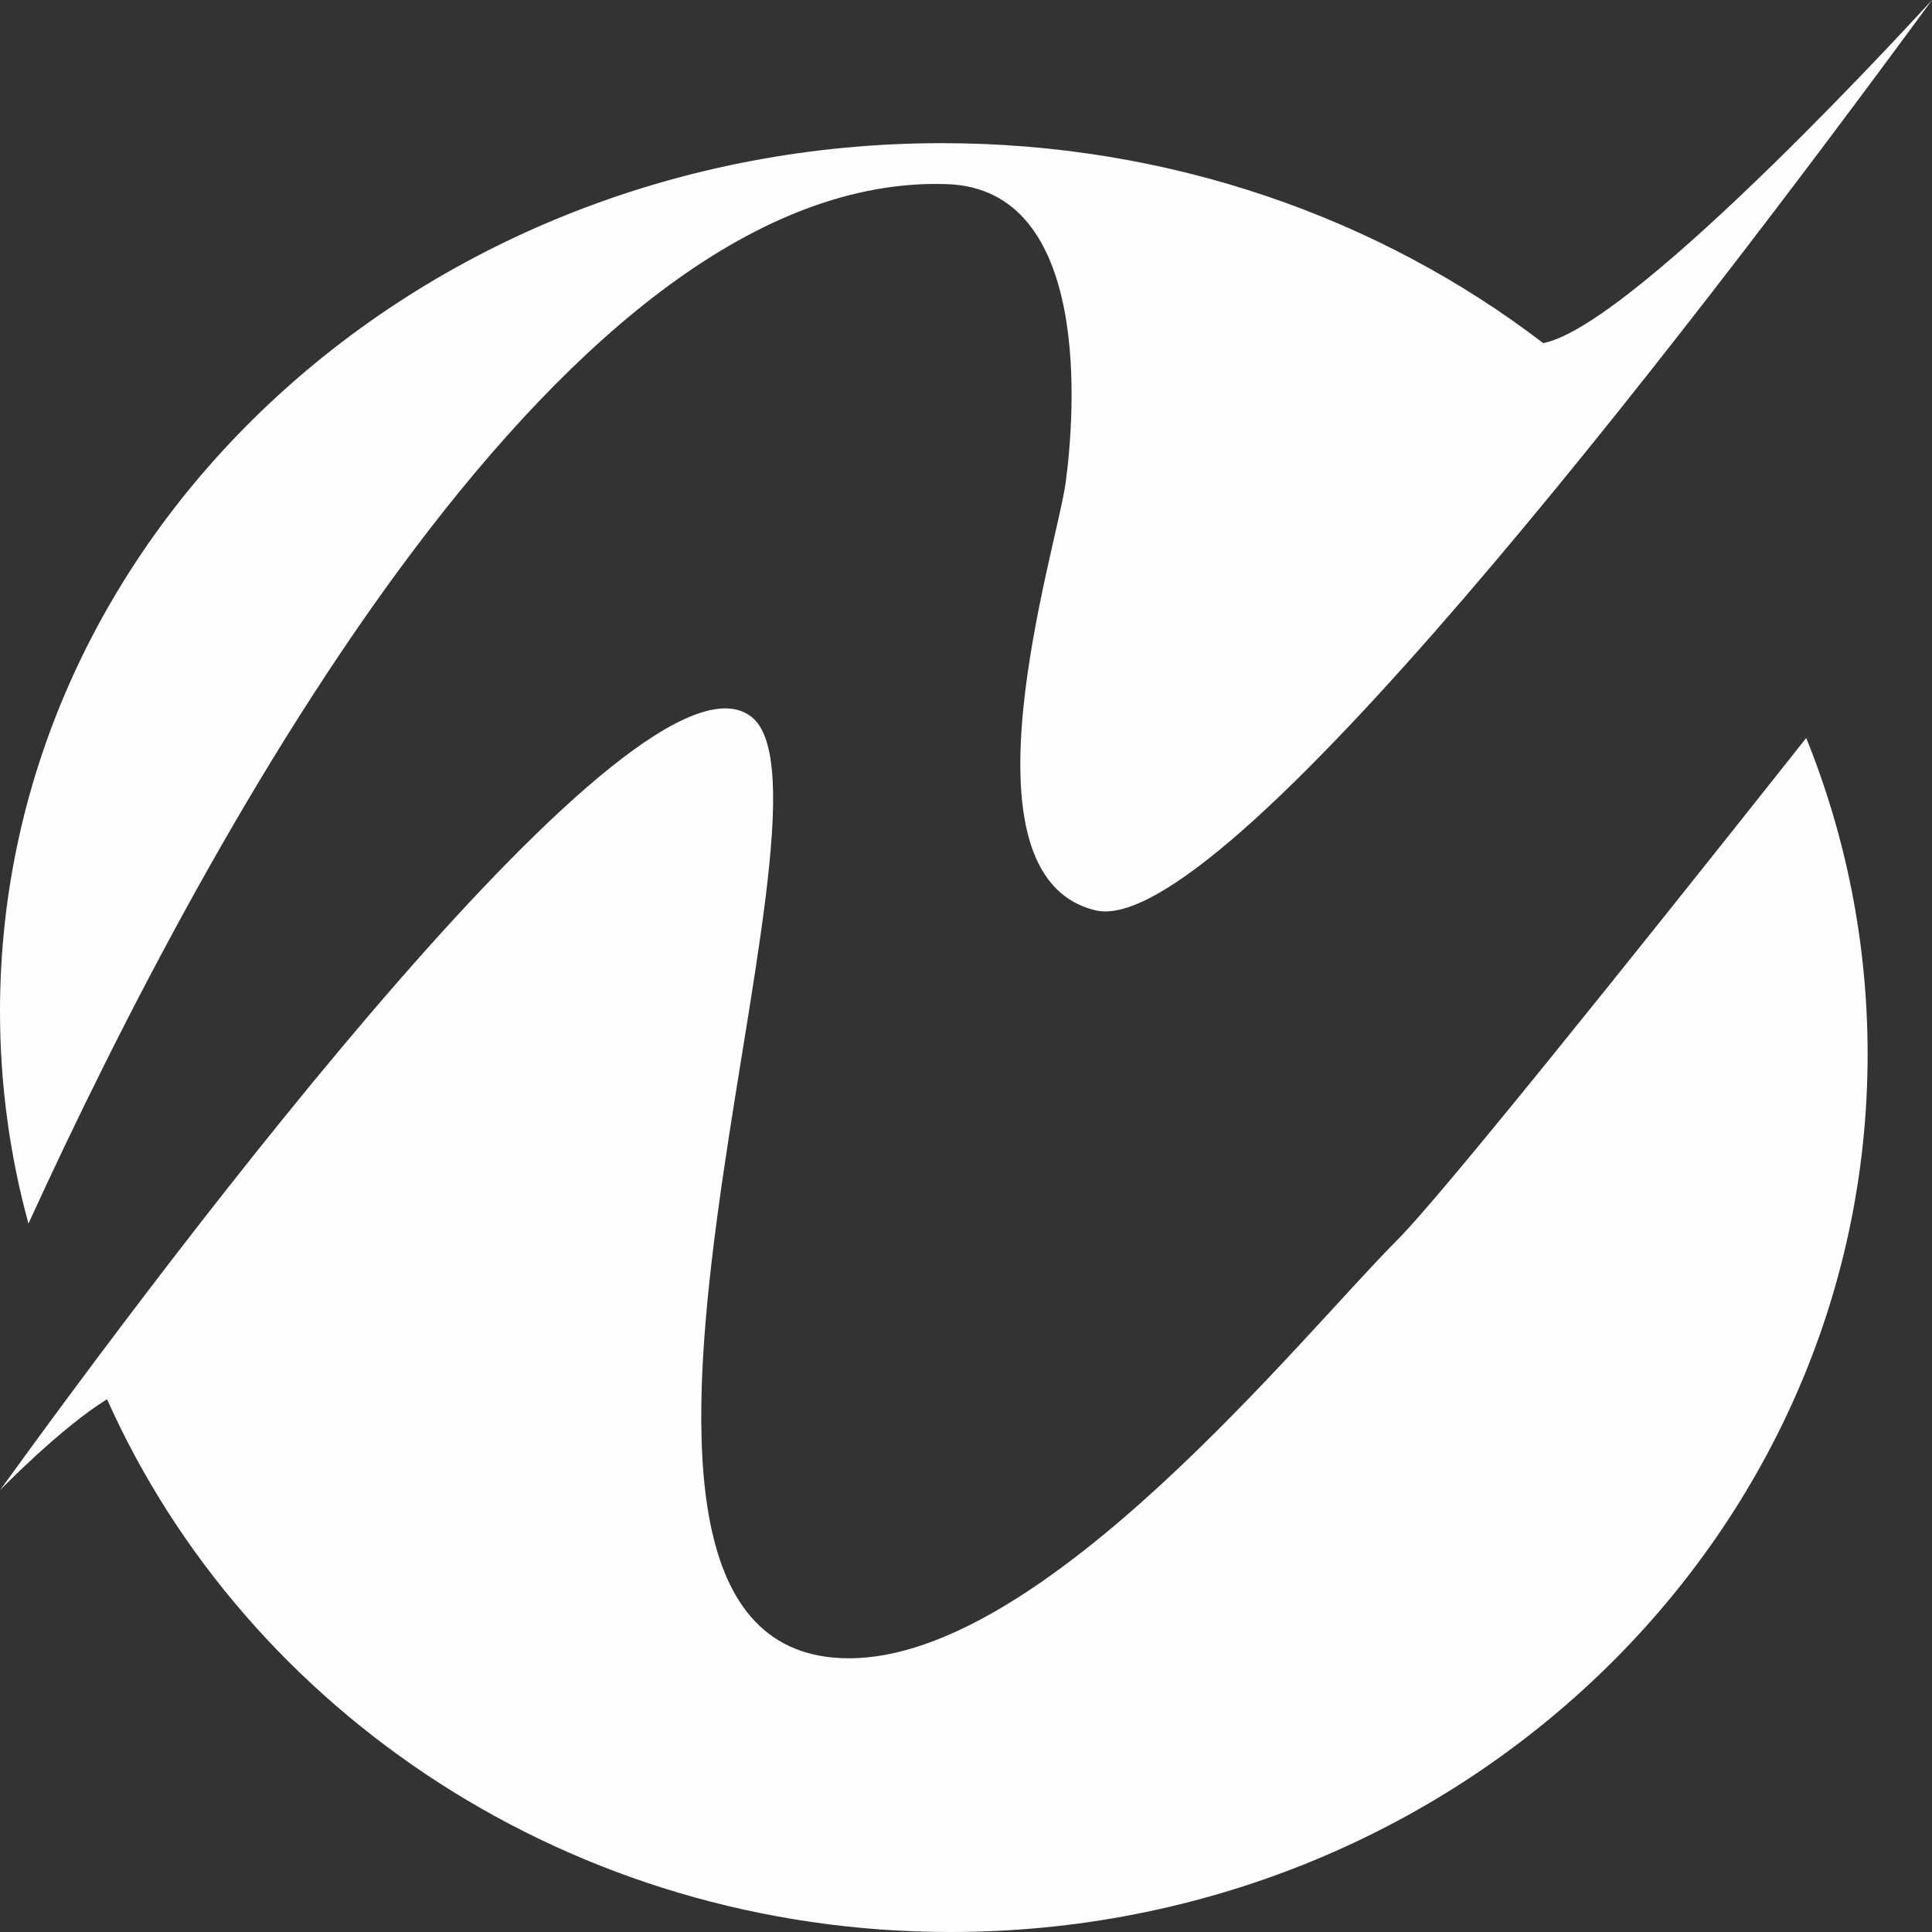 <?xml version="1.0" encoding="UTF-8"?> <svg xmlns="http://www.w3.org/2000/svg" xmlns:xlink="http://www.w3.org/1999/xlink" width="40px" height="40px" viewBox="0 0 40 40" version="1.1"><rect x="0" y="0" width="40" height="40" fill="#333333" stroke="none"/><title>Fill 4</title><g id="Symbols" stroke="none" stroke-width="1" fill="none" fill-rule="evenodd"><g id="nav/web-v2" transform="translate(-181, -15)" fill="#FEFEFE"><g id="content" transform="translate(181, 0)"><g id="Group-6" transform="translate(0, 15)"><path d="M19.603,3.812 C11.78,3.553 4.399,17.007 0.589,25.333 C0.205,23.927 0,22.455 0,20.939 C0,11.012 8.731,2.964 19.501,2.964 C24.235,2.964 28.574,4.519 31.951,7.104 L31.952,7.104 C33.89,6.724 39.999,0.001 40,0 C34.662,7.277 25.263,19.474 22.679,18.847 C19.709,18.127 21.874,11.385 22.063,9.993 C22.252,8.601 22.623,3.912 19.603,3.812 Z M28.936,25.666 C29.803,24.799 33.505,20.191 37.396,15.279 C38.216,17.31 38.667,19.518 38.667,21.827 C38.667,31.863 30.166,40 19.679,40 C11.843,40 5.116,35.455 2.216,28.97 C1.251,29.564 0,30.853 0,30.853 C3.589,25.891 13.238,13.027 15.557,14.84 C17.762,16.565 10.778,34.333 17.579,34.333 C21.623,34.333 26.952,27.648 28.936,25.666 Z" id="Fill-4"></path></g></g></g></g></svg> 